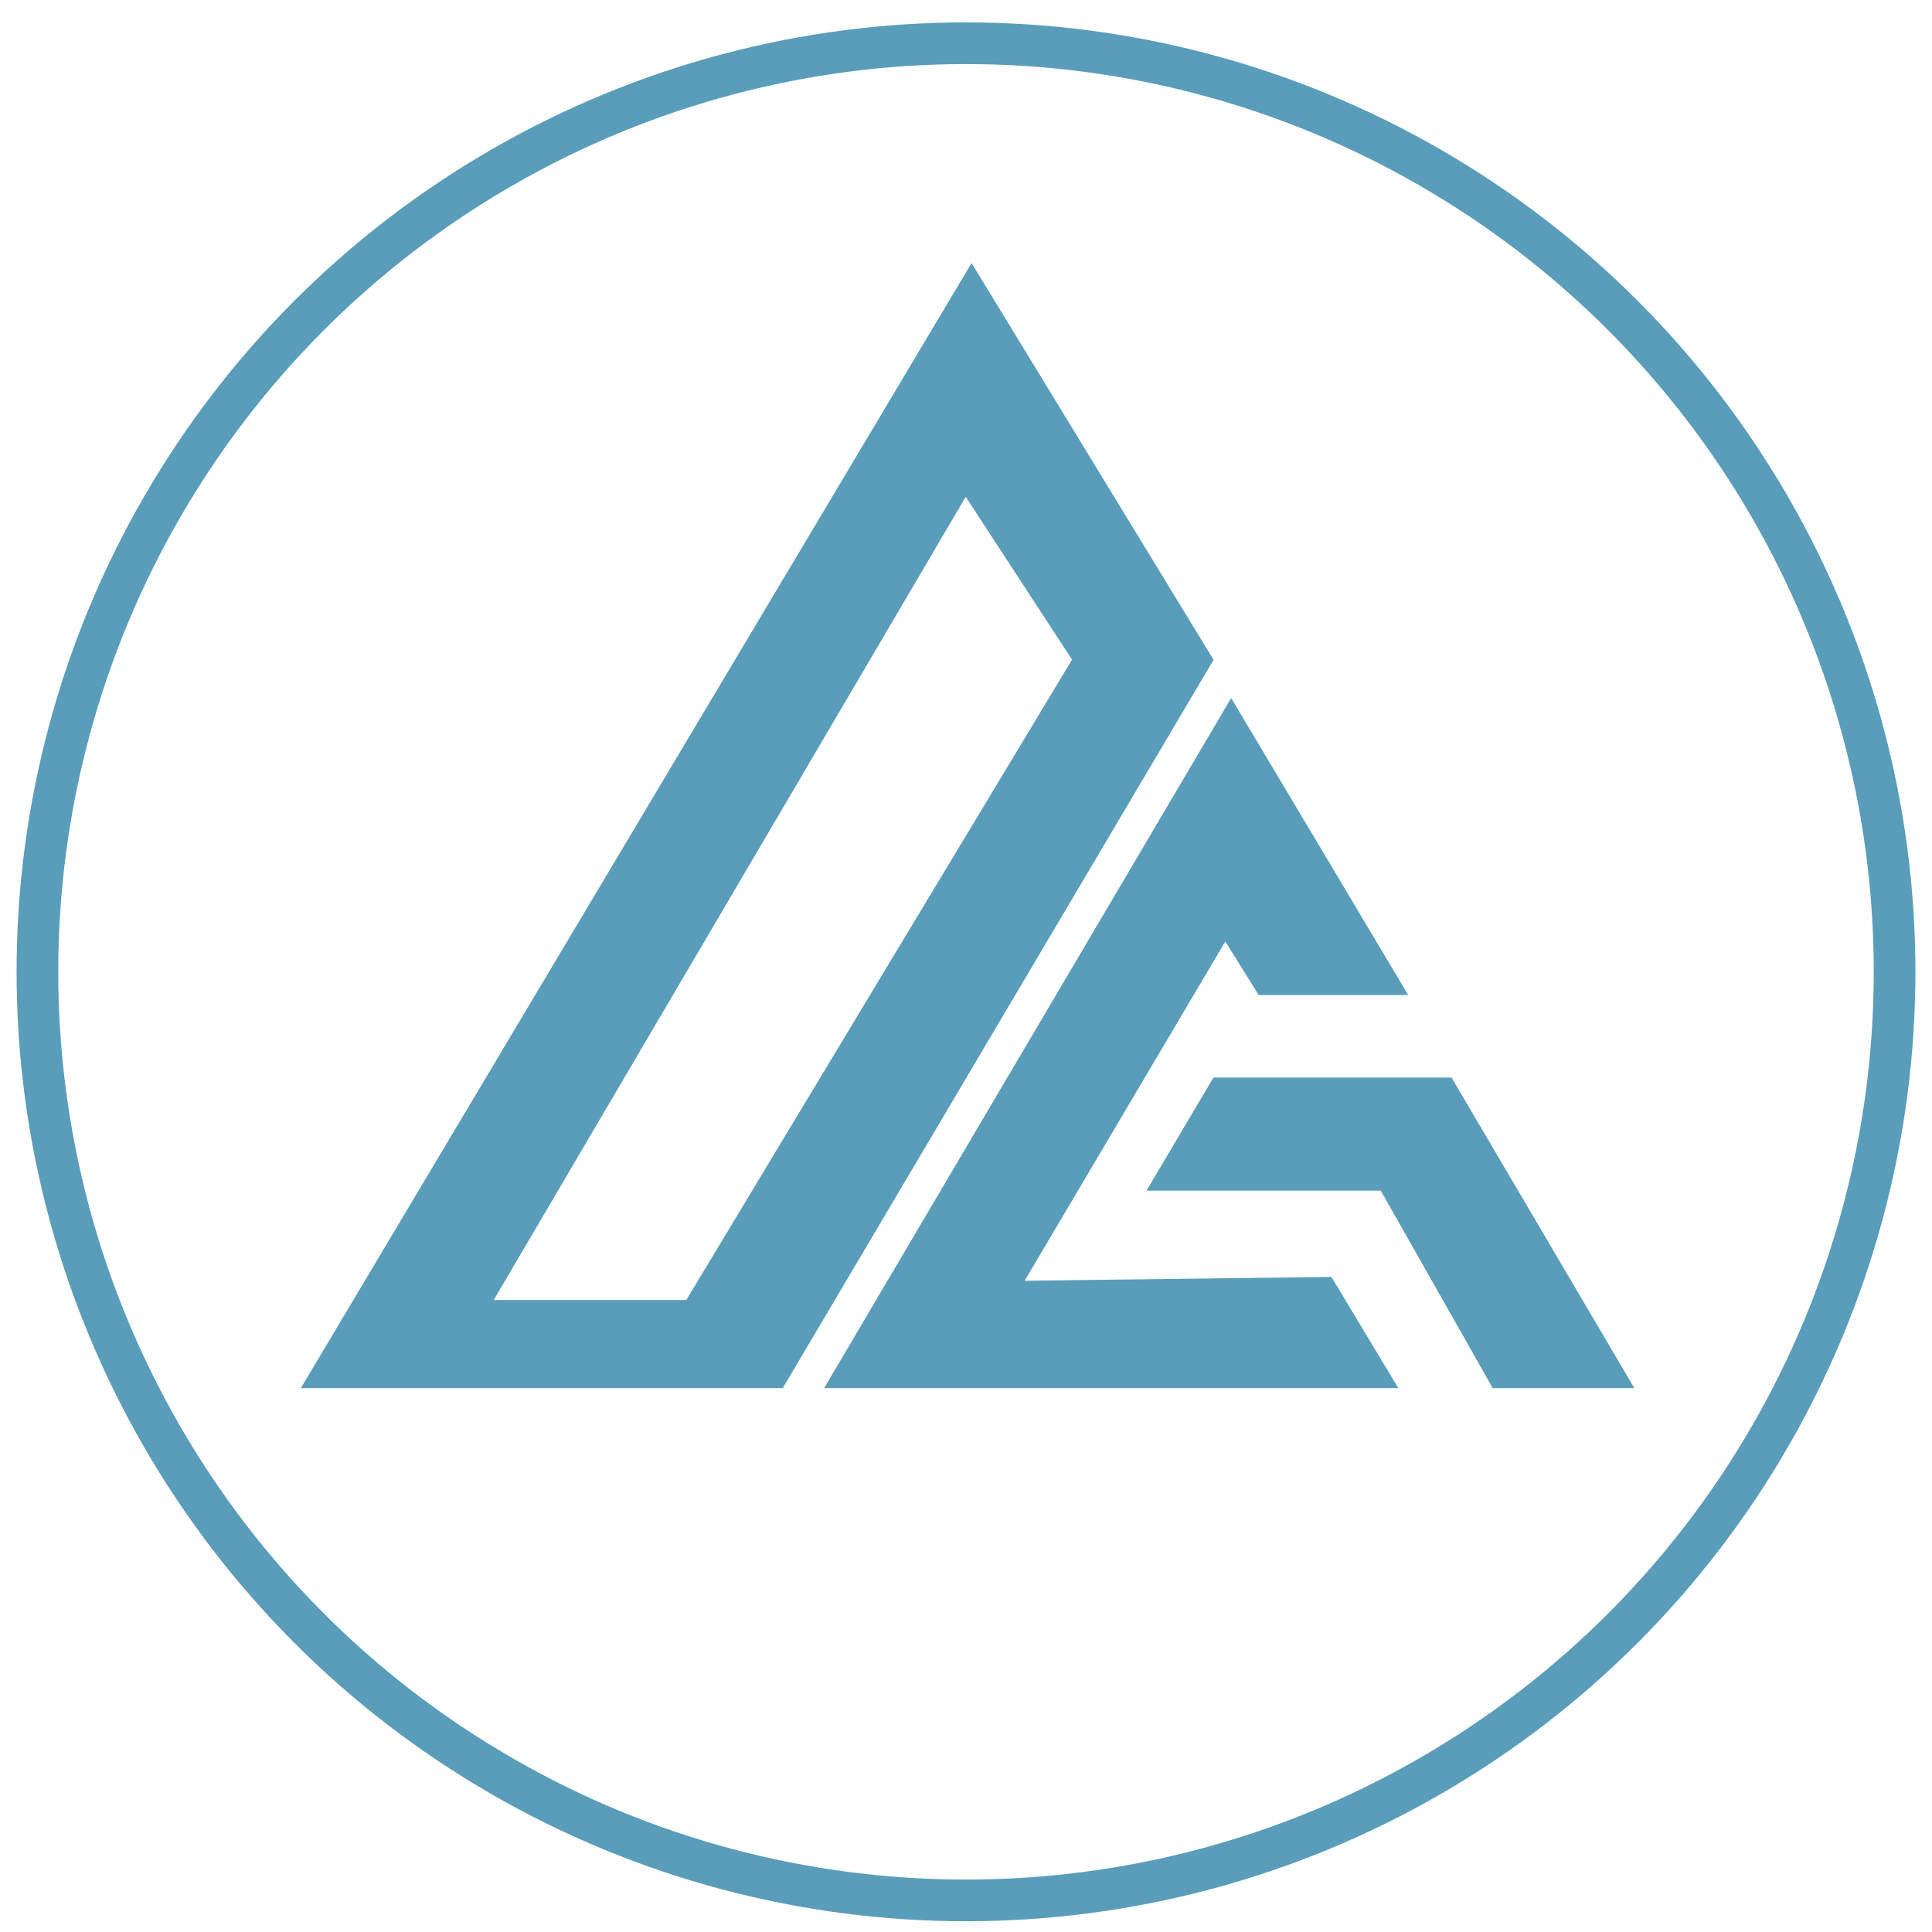 <?xml version="1.0" encoding="utf-8"?>
<svg xmlns="http://www.w3.org/2000/svg" width="63" height="63" fill="none">
  <path d="M31.682 8.576L9.81 45.264h15.715l14.048-23.748-7.892-12.94zM22.384 42.39H16.1l15.391-26.19 3.466 5.311-12.573 20.873v.006zm11.028-.626L39.956 30.7l1.088 1.748h4.877l-5.774-9.686-13.273 22.502h18.723l-2.181-3.625-10.004.124z" fill="#5A9DBA"/>
  <path d="M47.333 35.138h-7.765l-2.181 3.687h7.638l3.65 6.439h4.618l-5.96-10.126z" fill="#5A9DBA"/>
  <circle cx="31.5" cy="31.69" r="30.28" stroke="#5A9DBA" stroke-width="1.359"/>
</svg>